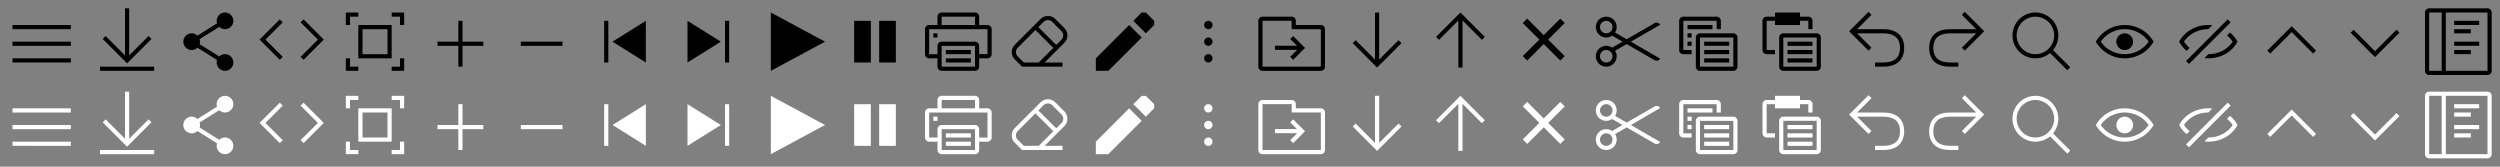 <svg width="600" height="40" viewBox="0 0 600 40" fill="none" xmlns="http://www.w3.org/2000/svg">
    <rect x="0" y="0" width="600" height="40" fill="#808080" stroke="none"/>
    <g id="menu-dark">
        <path d="M17 6H3v1h14zm0 4H3v1h14zM3 14h14v1H3z" fill="#000"/>
    </g>
    <g id="menu-light">
        <path d="M17 26H3v1h14zm0 4H3v1h14zM3 34h14v1H3z" fill="#fff"/>
    </g>
    <g id="download-dark">
        <path d="M30 2h1v11.293l4.647-4.647.707.708-5.854 5.853-5.853-5.853.707-.708L30 13.293zm-6 14h13v1H24z" fill="#000"/>
    </g>
    <g id="download-light">
        <path d="M30 22h1v11.293l4.647-4.646.707.707-5.854 5.853-5.853-5.853.707-.707L30 33.293zm-6 14h13v1H24z" fill="#fff"/>
    </g>
    <g id="share-dark">
        <path d="M56 5a2 2 0 0 1-3.377 1.45l-4.715 2.947a2 2 0 0 1 0 1.206l4.715 2.947a2 2 0 1 1-.53.848l-4.716-2.948a2 2 0 1 1 0-2.9l4.715-2.947A2 2 0 1 1 56 5" fill="#000"/>
    </g>
    <g id="share-light">
        <path d="M56 25a2 2 0 0 1-3.377 1.45l-4.715 2.947a2 2 0 0 1 0 1.206l4.715 2.947a2 2 0 1 1-.53.848l-4.716-2.948a2 2 0 1 1 0-2.9l4.715-2.947A2 2 0 1 1 56 25" fill="#fff"/>
    </g>
    <g id="embed-dark">
        <path d="m67.147 4.646.707.708L63.707 9.5l4.147 4.147-.707.707L62.293 9.5zm5.707 0-.707.708L76.293 9.5l-4.147 4.147.708.707L77.707 9.5z" fill="#000"/>
    </g>
    <g id="embed-light">
        <path d="m67.147 24.647.707.707-4.147 4.146 4.147 4.147-.707.707-4.854-4.854zm5.707 0-.707.707 4.146 4.146-4.147 4.147.708.707 4.853-4.854z" fill="#fff"/>
    </g>
    <g id="full-screen-dark">
        <path d="M86 3h-3v3h1V4h2zm0 3v8h8V6zm7 1v6h-6V7zm4-4v3h-1V4h-2V3zm-3 14h3v-3h-1v2h-2zm-11 0v-3h1v2h2v1z" fill="#000"/>
    </g>
    <g id="full-screen-light">
        <path d="M86 23h-3v3h1v-2h2zm0 3v8h8v-8zm7 1v6h-6v-6zm4-4v3h-1v-2h-2v-1zm-3 14h3v-3h-1v2h-2zm-11 0v-3h1v2h2v1z" fill="#fff"/>
    </g>
    <g id="zoom-in-dark">
        <path d="M111 5h-1v5h-5v1h5v5h1v-5h5v-1h-5z" fill="#000"/>
    </g>
    <g id="zoom-in-light">
        <path d="M111 25h-1v5h-5v1h5v5h1v-5h5v-1h-5z" fill="#fff"/>
    </g>
    <g id="zoom-out-dark">
        <path d="M135 11v-1h-10v1z" fill="#000"/>
    </g>
    <g id="zoom-out-light">
        <path d="M135 31v-1h-10v1z" fill="#fff"/>
    </g>
    <g id="go-to-first-dark">
        <path d="M146 5h-1v10h1zm1 5 8-5v10z" fill="#000"/>
    </g>
    <g id="go-to-first-light">
        <path d="M146 25h-1v10h1zm1 5 8-5v10z" fill="#fff"/>
    </g>
    <g id="go-to-last-dark">
        <path d="m173 10-8 5V5zm2 5h-1V5h1z" fill="#000"/>
    </g>
    <g id="go-to-last-light">
        <path d="m173 30-8 5V25zm2 5h-1V25h1z" fill="#fff"/>
    </g>
    <g id="play-dark">
        <path d="m185 3 13 7-13 7z" fill="#000"/>
    </g>
    <g id="play-light">
        <path d="m185 23 13 7-13 7z" fill="#fff"/>
    </g>
    <g id="pause-dark">
        <path d="M205 15V5h4v10zm6 0V5h4v10z" fill="#000"/>
    </g>
    <g id="pause-light">
        <path d="M205 35V25h4v10zm6 0V25h4v10z" fill="#fff"/>
    </g>
    <g id="print-dark">
        <path d="M226 4v2h8V4zm-1 2V4a1 1 0 0 1 1-1h8a1 1 0 0 1 1 1v2h2a1 1 0 0 1 1 1v6a1 1 0 0 1-1 1h-2v2a1 1 0 0 1-1 1h-8a1 1 0 0 1-1-1v-2h-2a1 1 0 0 1-1-1V7a1 1 0 0 1 1-1zm0 7v-2a1 1 0 0 1 1-1h8a1 1 0 0 1 1 1v2h2V7h-14v6zm0-5h-1v1h1zm9 3h-8v5h8zm-7 1h6v1h-6zm6 2h-6v1h6z" fill="#000"/>
    </g>
    <g id="print-light">
        <path d="M226 24v2h8v-2zm-1 2v-2a1 1 0 0 1 1-1h8a1 1 0 0 1 1 1v2h2a1 1 0 0 1 1 1v6a1 1 0 0 1-1 1h-2v2a1 1 0 0 1-1 1h-8a1 1 0 0 1-1-1v-2h-2a1 1 0 0 1-1-1v-6a1 1 0 0 1 1-1zm0 7v-2a1 1 0 0 1 1-1h8a1 1 0 0 1 1 1v2h2v-6h-14v6zm0-5h-1v1h1zm9 3h-8v5h8zm-7 1h6v1h-6zm6 2h-6v1h6z" fill="#fff"/>
    </g>
    <g id="clear-style-dark">
        <path d="M253.268 4.56a2.5 2.5 0 0 0-3.536 0l-6.171 6.172a2.5 2.5 0 0 0 0 3.536l1.585 1.585.147.147H255v-1h-4.293l4.732-4.732a2.5 2.5 0 0 0 0-3.536zM249.293 15h-3.586l-1.439-1.44a1.5 1.5 0 0 1 0-2.121l4.232-4.232 4.293 4.293zm-.086-8.5 1.232-1.233a1.5 1.5 0 0 1 2.122 0l2.171 2.172a1.5 1.5 0 0 1 0 2.121l-1.232 1.233z" fill="#000"/>
    </g>
    <g id="clear-style-light">
        <path d="M253.268 24.56a2.5 2.5 0 0 0-3.536 0l-6.171 6.172a2.5 2.5 0 0 0 0 3.535l1.585 1.586.147.147H255v-1h-4.293l4.732-4.733a2.5 2.5 0 0 0 0-3.535zM249.293 35h-3.586l-1.439-1.44a1.5 1.5 0 0 1 0-2.121l4.232-4.232 4.293 4.293zm-.086-8.5 1.232-1.233a1.5 1.5 0 0 1 2.122 0l2.171 2.172a1.5 1.5 0 0 1 0 2.121l-1.232 1.233z" fill="#fff"/>
    </g>
    <g id="edit-dark">
        <path d="m272 5 3 3 2-2V5l-2-2h-1zm-9 12v-3l8-8 3 3-8 8z" fill="#000"/>
    </g>
    <g id="edit-light">
        <path d="m272 25 3 3 2-2v-1l-2-2h-1zm-9 12v-3l8-8 3 3-8 8z" fill="#fff"/>
    </g>
    <g id="more-vertical-dark">
        <path d="M289 6a1 1 0 1 0 2 0 1 1 0 0 0-2 0m0 4a1 1 0 1 0 2 0 1 1 0 0 0-2 0m1 5a1 1 0 1 1 0-2 1 1 0 0 1 0 2" fill="#000"/>
    </g>
    <g id="more-vertical-light">
        <path d="M289 26a1 1 0 1 0 2 0 1 1 0 0 0-2 0m0 4a1 1 0 1 0 2 0 1 1 0 0 0-2 0m1 5a1 1 0 1 1 0-2 1 1 0 0 1 0 2" fill="#fff"/>
    </g>
    <g id="go-to-location-dark">
        <path d="m313.207 11.5-2.853 2.854-.708-.707 1.672-1.672H306v-1h5.268l-1.622-1.621.708-.708z" fill="#000"/>
        <path d="M311 6h6c.55 0 1 .45 1 1v9c0 .55-.45 1-1 1h-14c-.55 0-1-.45-1-1V5c0-.55.45-1 1-1h7c.55 0 1 .45 1 1zm-8-1v11h14V7h-7V5z" fill="#000"/>
    </g>
    <g id="go-to-location-light">
        <path d="m313.207 31.5-2.853 2.854-.708-.707 1.672-1.672H306v-1h5.268l-1.622-1.621.708-.707z" fill="#fff"/>
        <path d="M311 26h6c.55 0 1 .45 1 1v9c0 .55-.45 1-1 1h-14c-.55 0-1-.45-1-1V25c0-.55.45-1 1-1h7c.55 0 1 .45 1 1zm-8-1v11h14v-9h-7v-2z" fill="#fff"/>
    </g>
    <g id="arrow-down-dark">
        <path d="M331 3h-1v11.293l-4.646-4.647-.708.708 5.5 5.5.354.353.354-.353 5.5-5.5-.708-.708L331 14.293z" fill="#000"/>
    </g>
    <g id="arrow-down-light">
        <path d="M331 23h-1v11.293l-4.646-4.646-.708.707 5.5 5.5.354.353.354-.353 5.5-5.5-.708-.707L331 34.293z" fill="#fff"/>
    </g>
    <g id="arrow-up-dark">
        <path d="M350 16.207h1V4.914l4.646 4.647.708-.707-5.5-5.5L350.5 3l-.354.354-5.5 5.5.708.707L350 4.914z" fill="#000"/>
    </g>
    <g id="arrow-up-light">
        <path d="M350 36.207h1V24.914l4.646 4.647.708-.707-5.5-5.5L350.5 23l-.354.354-5.5 5.5.708.707L350 24.914z" fill="#fff"/>
    </g>
    <g id="close-dark">
        <path d="m369.439 9.5-3.969-3.97 1.06-1.06 3.97 3.97 3.97-3.97 1.06 1.06-3.969 3.97 3.969 3.97-1.06 1.06-3.97-3.97-3.97 3.97-1.06-1.06z" fill="#000"/>
    </g>
    <g id="close-light">
        <path d="m369.439 29.5-3.969-3.97 1.06-1.06 3.97 3.97 3.97-3.97 1.06 1.06-3.969 3.97 3.969 3.97-1.06 1.06-3.97-3.97-3.97 3.97-1.06-1.06z" fill="#fff"/>
    </g>
    <g id="cut-dark">
        <path d="M385.5 4a2.5 2.5 0 1 0 1.413 4.563L389.402 10l-2.489 1.437a2.5 2.5 0 1 0 .711.744l2.777-1.604 6.678 3.856a1 1 0 0 0 1.367-.366L391.401 10l7.045-4.067a1 1 0 0 0-1.367-.366l-6.677 3.856-2.778-1.604A2.5 2.5 0 0 0 385.5 4M384 6.5a1.5 1.5 0 1 1 3 0 1.5 1.5 0 0 1-3 0m0 7a1.5 1.5 0 1 1 3 0 1.5 1.5 0 0 1-3 0" fill="#000"/>
    </g>
    <g id="cut-light">
        <path d="M385.5 24a2.5 2.5 0 1 0 1.413 4.563L389.402 30l-2.489 1.437a2.5 2.5 0 1 0 .711.744l2.777-1.604 6.678 3.856a1 1 0 0 0 1.367-.366L391.401 30l7.045-4.067a1 1 0 0 0-1.367-.366l-6.677 3.856-2.778-1.604A2.5 2.5 0 0 0 385.5 24m-1.5 2.5a1.5 1.5 0 1 1 3 0 1.5 1.5 0 0 1-3 0m0 7a1.5 1.5 0 1 1 3 0 1.5 1.5 0 0 1-3 0" fill="#fff"/>
    </g>
    <g id="copy-dark">
        <path d="M404 5h8v2h1V5a1 1 0 0 0-1-1h-8a1 1 0 0 0-1 1v7a1 1 0 0 0 1 1h2v-1h-2zm7 1h-6v1h6zm-3 3h8v7h-8zm0-1a1 1 0 0 0-1 1v7a1 1 0 0 0 1 1h8a1 1 0 0 0 1-1V9a1 1 0 0 0-1-1zm-2 0h-1v1h1zm-1 2h1v1h-1zm10 1v-1h-6v1zm0 1v1h-6v-1zm0 3v-1h-6v1z" fill="#000"/>
    </g>
    <g id="copy-light">
        <path d="M404 25h8v2h1v-2a1 1 0 0 0-1-1h-8a1 1 0 0 0-1 1v7a1 1 0 0 0 1 1h2v-1h-2zm7 1h-6v1h6zm-3 3h8v7h-8zm0-1a1 1 0 0 0-1 1v7a1 1 0 0 0 1 1h8a1 1 0 0 0 1-1v-7a1 1 0 0 0-1-1zm-2 0h-1v1h1zm-1 2h1v1h-1zm10 1v-1h-6v1zm0 1v1h-6v-1zm0 3v-1h-6v1z" fill="#fff"/>
    </g>
    <g id="paste-dark">
        <path d="M426 3h6v1h2a1 1 0 0 1 1 1v2h-1V5h-2v1h-6V5h-2v7h2v1h-2a1 1 0 0 1-1-1V5a1 1 0 0 1 1-1h2zm10 13h-8V9h8zm-8-8a1 1 0 0 0-1 1v7a1 1 0 0 0 1 1h8a1 1 0 0 0 1-1V9a1 1 0 0 0-1-1zm1 3v-1h6v1zm6 1h-6v1h6zm-6 3v-1h6v1z" fill="#000"/>
    </g>
    <g id="paste-light">
        <path d="M426 23h6v1h2a1 1 0 0 1 1 1v2h-1v-2h-2v1h-6v-1h-2v7h2v1h-2a1 1 0 0 1-1-1v-7a1 1 0 0 1 1-1h2zm10 13h-8v-7h8zm-8-8a1 1 0 0 0-1 1v7a1 1 0 0 0 1 1h8a1 1 0 0 0 1-1v-7a1 1 0 0 0-1-1zm1 3v-1h6v1zm6 1h-6v1h6zm-6 3v-1h6v1z" fill="#fff"/>
    </g>
    <g id="undo-dark">
        <path d="m445.707 8 3.447 3.447-.707.707-4.654-4.654 4.654-4.653.707.707L445.707 7H452c1.5 0 2.76.353 3.651 1.128.902.786 1.349 1.939 1.349 3.372 0 1.434-.447 2.587-1.349 3.372C454.76 15.648 453.5 16 452 16h-2v-1h2c1.36 0 2.35-.32 2.994-.882.633-.55 1.006-1.398 1.006-2.618s-.373-2.067-1.006-2.618C454.35 8.322 453.36 8 452 8z" fill="#000"/>
    </g>
    <g id="undo-light">
        <path d="m445.707 28 3.447 3.447-.707.707-4.654-4.654 4.654-4.653.707.707L445.707 27H452c1.5 0 2.76.353 3.651 1.128.902.786 1.349 1.939 1.349 3.372 0 1.434-.447 2.587-1.349 3.372C454.76 35.648 453.5 36 452 36h-2v-1h2c1.36 0 2.35-.32 2.994-.882.633-.55 1.006-1.398 1.006-2.618s-.373-2.067-1.006-2.618C454.35 28.322 453.36 28 452 28z" fill="#fff"/>
    </g>
    <g id="redo-dark">
        <path d="m474.293 8-3.447 3.447.707.707 4.654-4.654-4.653-4.653-.708.707L474.293 7H468c-1.5 0-2.76.353-3.651 1.128-.902.786-1.349 1.939-1.349 3.372 0 1.434.447 2.587 1.349 3.372C465.24 15.648 466.5 16 468 16h2v-1h-2c-1.36 0-2.35-.32-2.994-.882-.633-.55-1.006-1.398-1.006-2.618s.373-2.067 1.006-2.618C465.65 8.322 466.64 8 468 8z" fill="#000"/>
    </g>
    <g id="redo-light">
        <path d="m474.293 28-3.447 3.447.707.707 4.654-4.654-4.653-4.653-.708.707L474.293 27H468c-1.5 0-2.76.353-3.651 1.128-.902.786-1.349 1.939-1.349 3.372 0 1.434.447 2.587 1.349 3.372C465.24 35.648 466.5 36 468 36h2v-1h-2c-1.36 0-2.35-.32-2.994-.882-.633-.55-1.006-1.398-1.006-2.618s.373-2.067 1.006-2.618c.644-.56 1.634-.882 2.994-.882z" fill="#fff"/>
    </g>
    <g id="search-dark">
        <path d="M493 8.5a4.5 4.5 0 1 0-9 0 4.5 4.5 0 0 0 9 0m-.98 4.227a5.5 5.5 0 1 1 .707-.707l4.127 4.127-.708.707z" fill="#000"/>
    </g>
    <g id="search-light">
        <path d="M493 28.5a4.5 4.5 0 1 0-9 0 4.5 4.5 0 0 0 9 0m-.98 4.227a5.5 5.5 0 1 1 .707-.707l4.127 4.127-.708.707z" fill="#fff"/>
    </g>
    <g id="show-dark">
        <path d="M509.93 13a6.99 6.99 0 0 0 5.745-3 6.99 6.99 0 0 0-5.745-3 6.99 6.99 0 0 0-5.746 3 6.99 6.99 0 0 0 5.746 3m0-7a8 8 0 0 1 6.929 4 8 8 0 0 1-6.929 4 8 8 0 0 1-6.93-4 8 8 0 0 1 6.93-4m0 6a2 2 0 1 0 0-4 2 2 0 0 0 0 4" fill="#000"/>
    </g>
    <g id="show-light">
        <path d="M509.93 33a6.99 6.99 0 0 0 5.745-3 6.99 6.99 0 0 0-5.745-3 6.99 6.99 0 0 0-5.746 3 6.99 6.99 0 0 0 5.746 3m0-7a8 8 0 0 1 6.929 4 8 8 0 0 1-6.929 4 8 8 0 0 1-6.93-4 8 8 0 0 1 6.93-4m0 6a2 2 0 1 0 0-4 2 2 0 0 0 0 4" fill="#fff"/>
    </g>
    <g id="hide-dark">
        <path d="m525.354 15.354 10-10-.708-.708-10 10zM530 6q.482 0 .948.052L530 7c-2.527 0-4.689 1.231-5.842 3a6.3 6.3 0 0 0 1.36 1.482l-.711.712A7.1 7.1 0 0 1 523 10c1.243-2.365 3.91-4 7-4m5.842 4c-1.153 1.769-3.315 3-5.842 3l-.948.948q.466.051.948.052c3.09 0 5.757-1.635 7-4a7.1 7.1 0 0 0-1.806-2.193l-.712.711a6.3 6.3 0 0 1 1.36 1.482" fill="#000"/>
    </g>
    <g id="hide-light">
        <path d="m525.354 35.354 10-10-.708-.707-10 10zM530 26q.482 0 .948.052L530 27c-2.527 0-4.689 1.231-5.842 3a6.3 6.3 0 0 0 1.36 1.482l-.711.712A7.1 7.1 0 0 1 523 30c1.243-2.365 3.91-4 7-4m5.842 4c-1.153 1.769-3.315 3-5.842 3l-.948.948q.466.051.948.052c3.09 0 5.757-1.635 7-4a7.1 7.1 0 0 0-1.806-2.193l-.712.711c.539.427.999.928 1.36 1.482" fill="#fff"/>
    </g>
    <g id="chevron-up-dark">
        <path d="m550 6.293.354.354 5.5 5.5-.708.707L550 7.707l-5.146 5.147-.708-.707 5.5-5.5z" fill="#000"/>
    </g>
    <g id="chevron-up-light">
        <path d="m550 26.293.354.354 5.5 5.5-.708.707L550 27.707l-5.146 5.147-.708-.707 5.5-5.5z" fill="#fff"/>
    </g>
    <g id="chevron-down-dark">
        <path d="m570 13.707.354-.353 5.5-5.5-.708-.708L570 12.293l-5.146-5.147-.708.708 5.5 5.5z" fill="#000"/>
    </g>
    <g id="chevron-down-light">
        <path d="m570 33.707.354-.353 5.5-5.5-.708-.707L570 32.292l-5.146-5.146-.708.707 5.5 5.5z" fill="#fff"/>
    </g>
    <g id="filing-status-dark">
        <path d="M595 6h-6V5h6zm-6 2h4V7h-4zm6 3h-6v-1h6zm-6 2h4v-1h-4z" fill="#000"/>
        <path d="M582 3a1 1 0 0 1 1-1h14a1 1 0 0 1 1 1v14a1 1 0 0 1-1 1h-14a1 1 0 0 1-1-1zm5 0v14h10V3zm-1 0h-3v14h3z" fill="#000"/>
    </g>
    <g id="filing-status-light">
        <path d="M595 26h-6v-1h6zm-6 2h4v-1h-4zm6 3h-6v-1h6zm-6 2h4v-1h-4z" fill="#fff"/>
        <path d="M582 23a1 1 0 0 1 1-1h14a1 1 0 0 1 1 1v14a1 1 0 0 1-1 1h-14a1 1 0 0 1-1-1zm5 0v14h10V23zm-1 0h-3v14h3z" fill="#fff"/>
    </g>
</svg>
